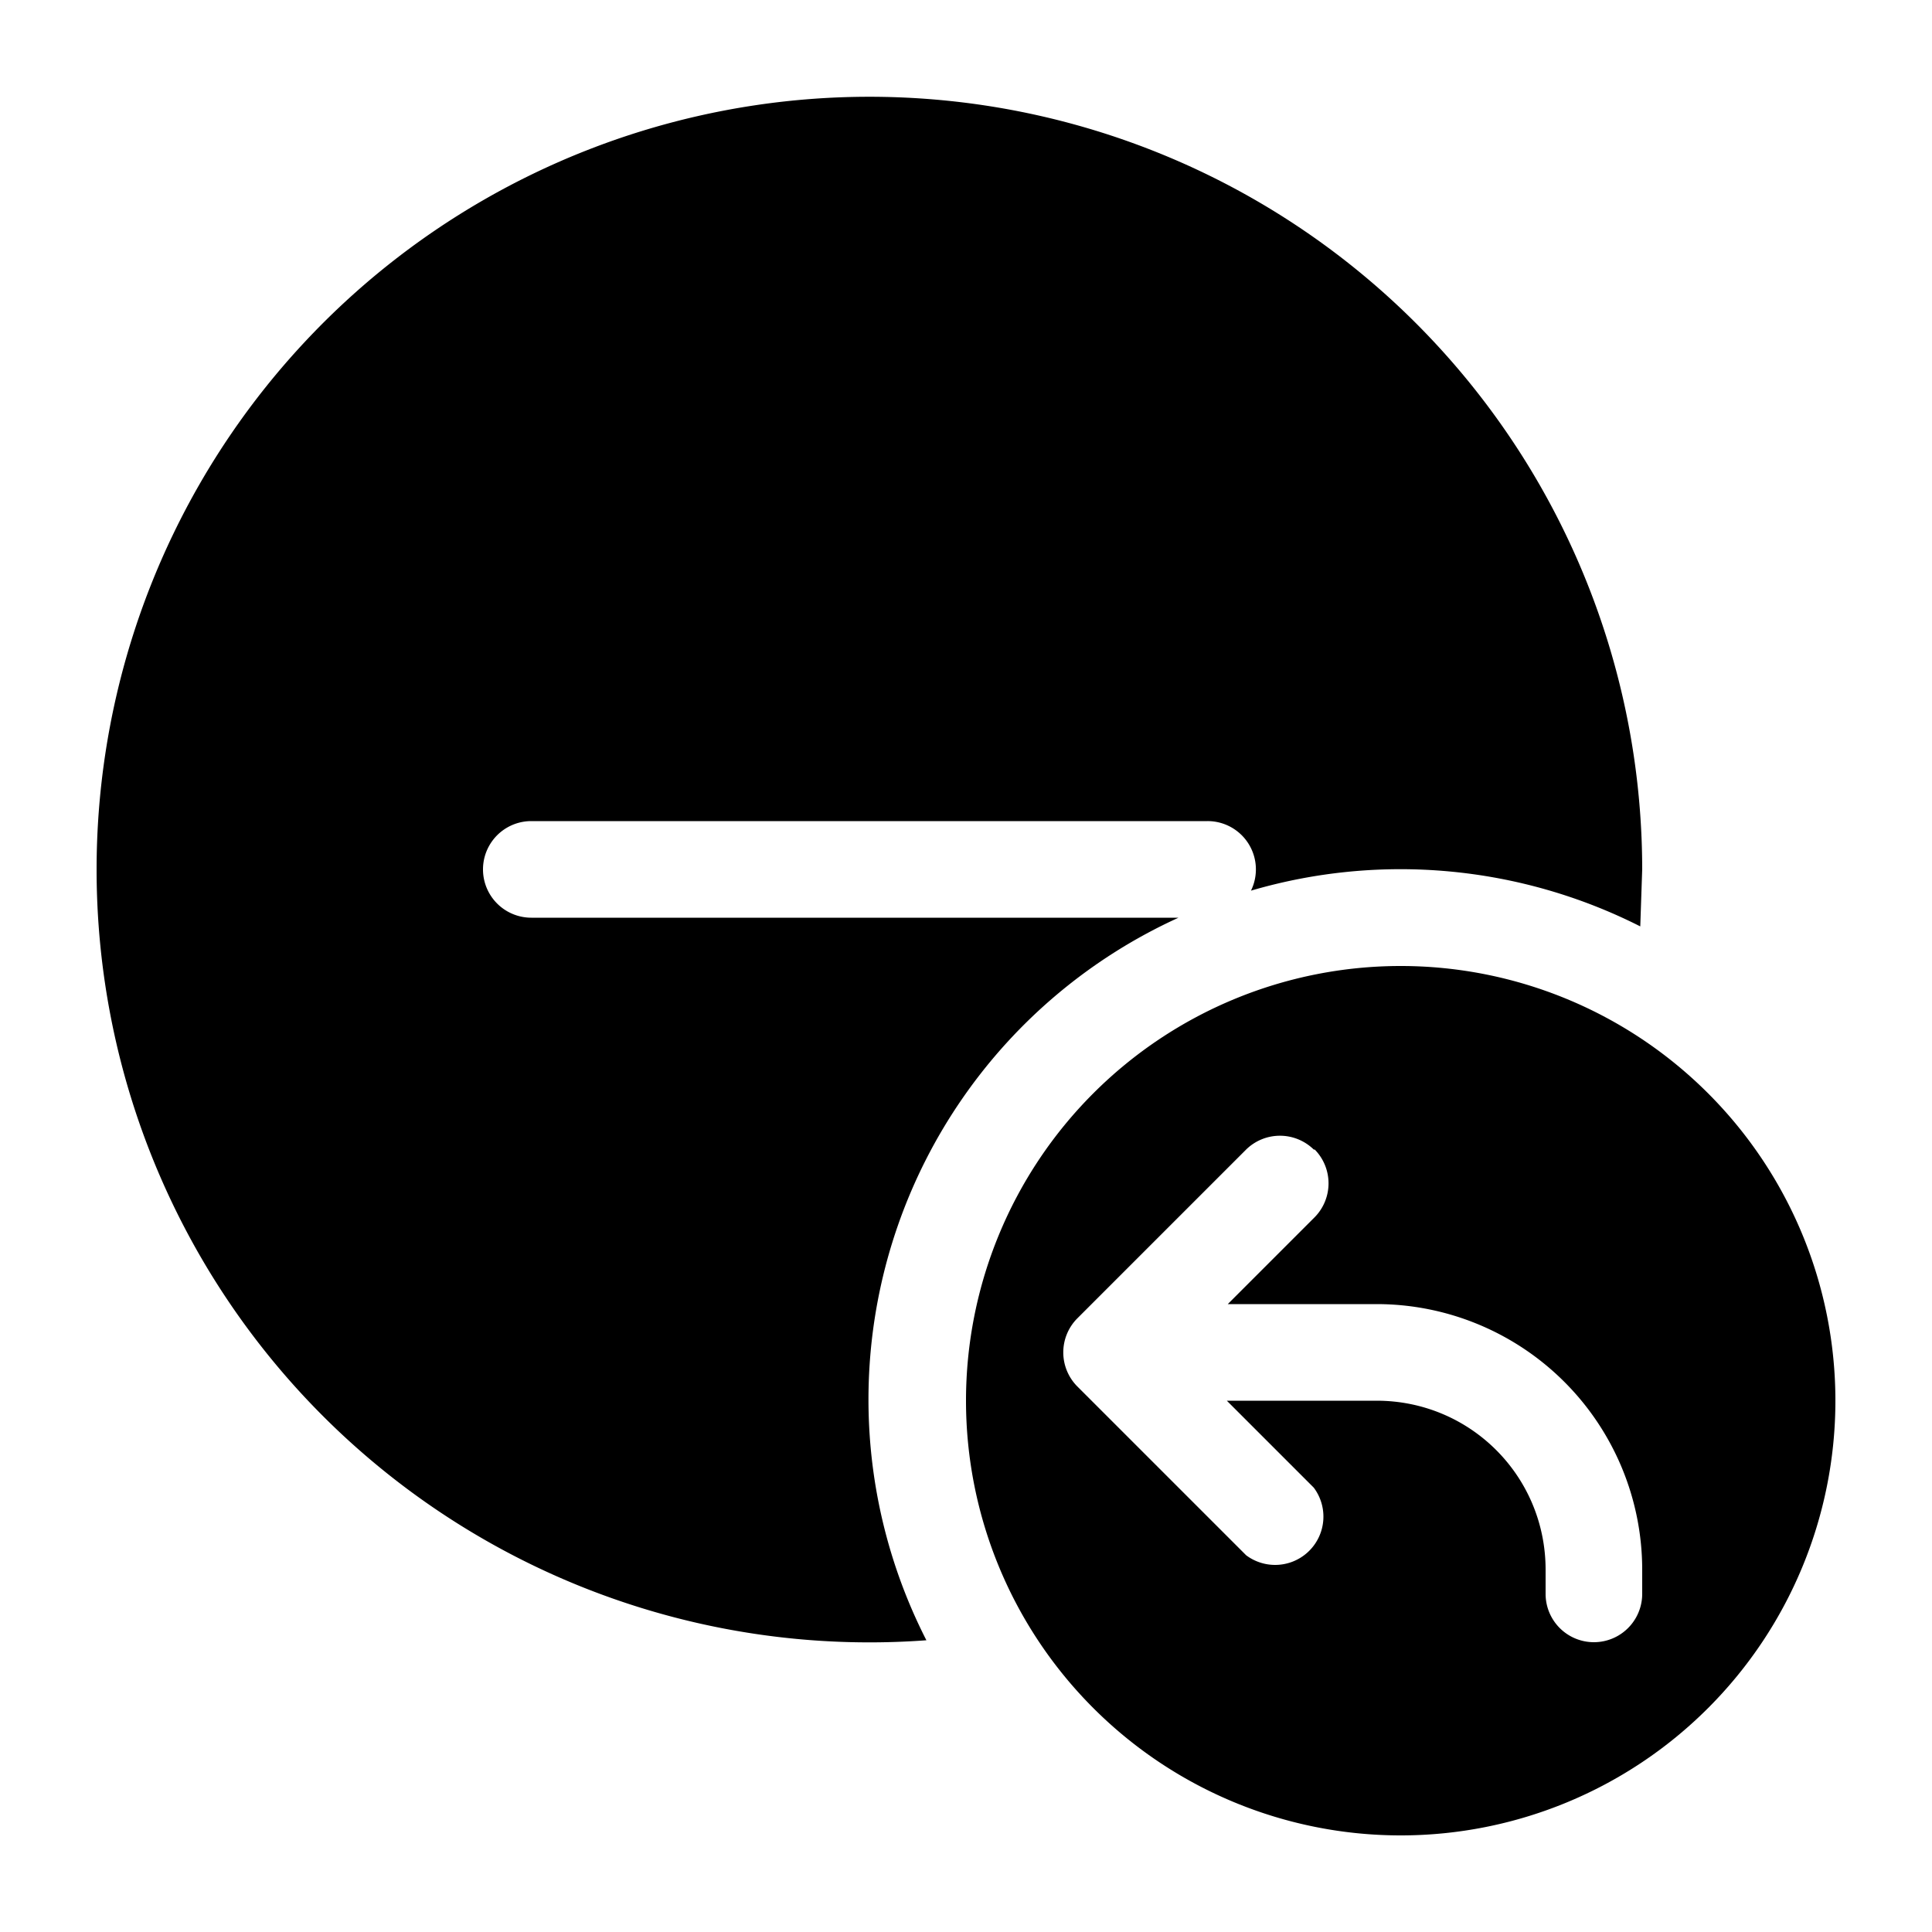 <svg fill="currentColor" viewBox="0 0 20 20"><path d="M16.98 9.59 17 9a8 8 0 1 0-7.41 7.98A5.48 5.48 0 0 1 12.2 9.5H5.5a.5.5 0 0 1 0-1h7a.5.5 0 0 1 .45.72 5.5 5.5 0 0 1 4.03.37ZM19 14.5a4.5 4.5 0 1 1-9 0 4.5 4.5 0 0 1 9 0Zm-5.4-2.6a.5.5 0 0 0-.7 0l-1.75 1.75a.5.5 0 0 0 0 .7l1.75 1.75a.5.5 0 0 0 .7-.7l-.9-.9h1.55c.97 0 1.75.78 1.75 1.75v.25a.5.5 0 0 0 1 0v-.25a2.75 2.75 0 0 0-2.75-2.75h-1.54l.9-.9a.5.5 0 0 0 0-.7Z"/></svg>